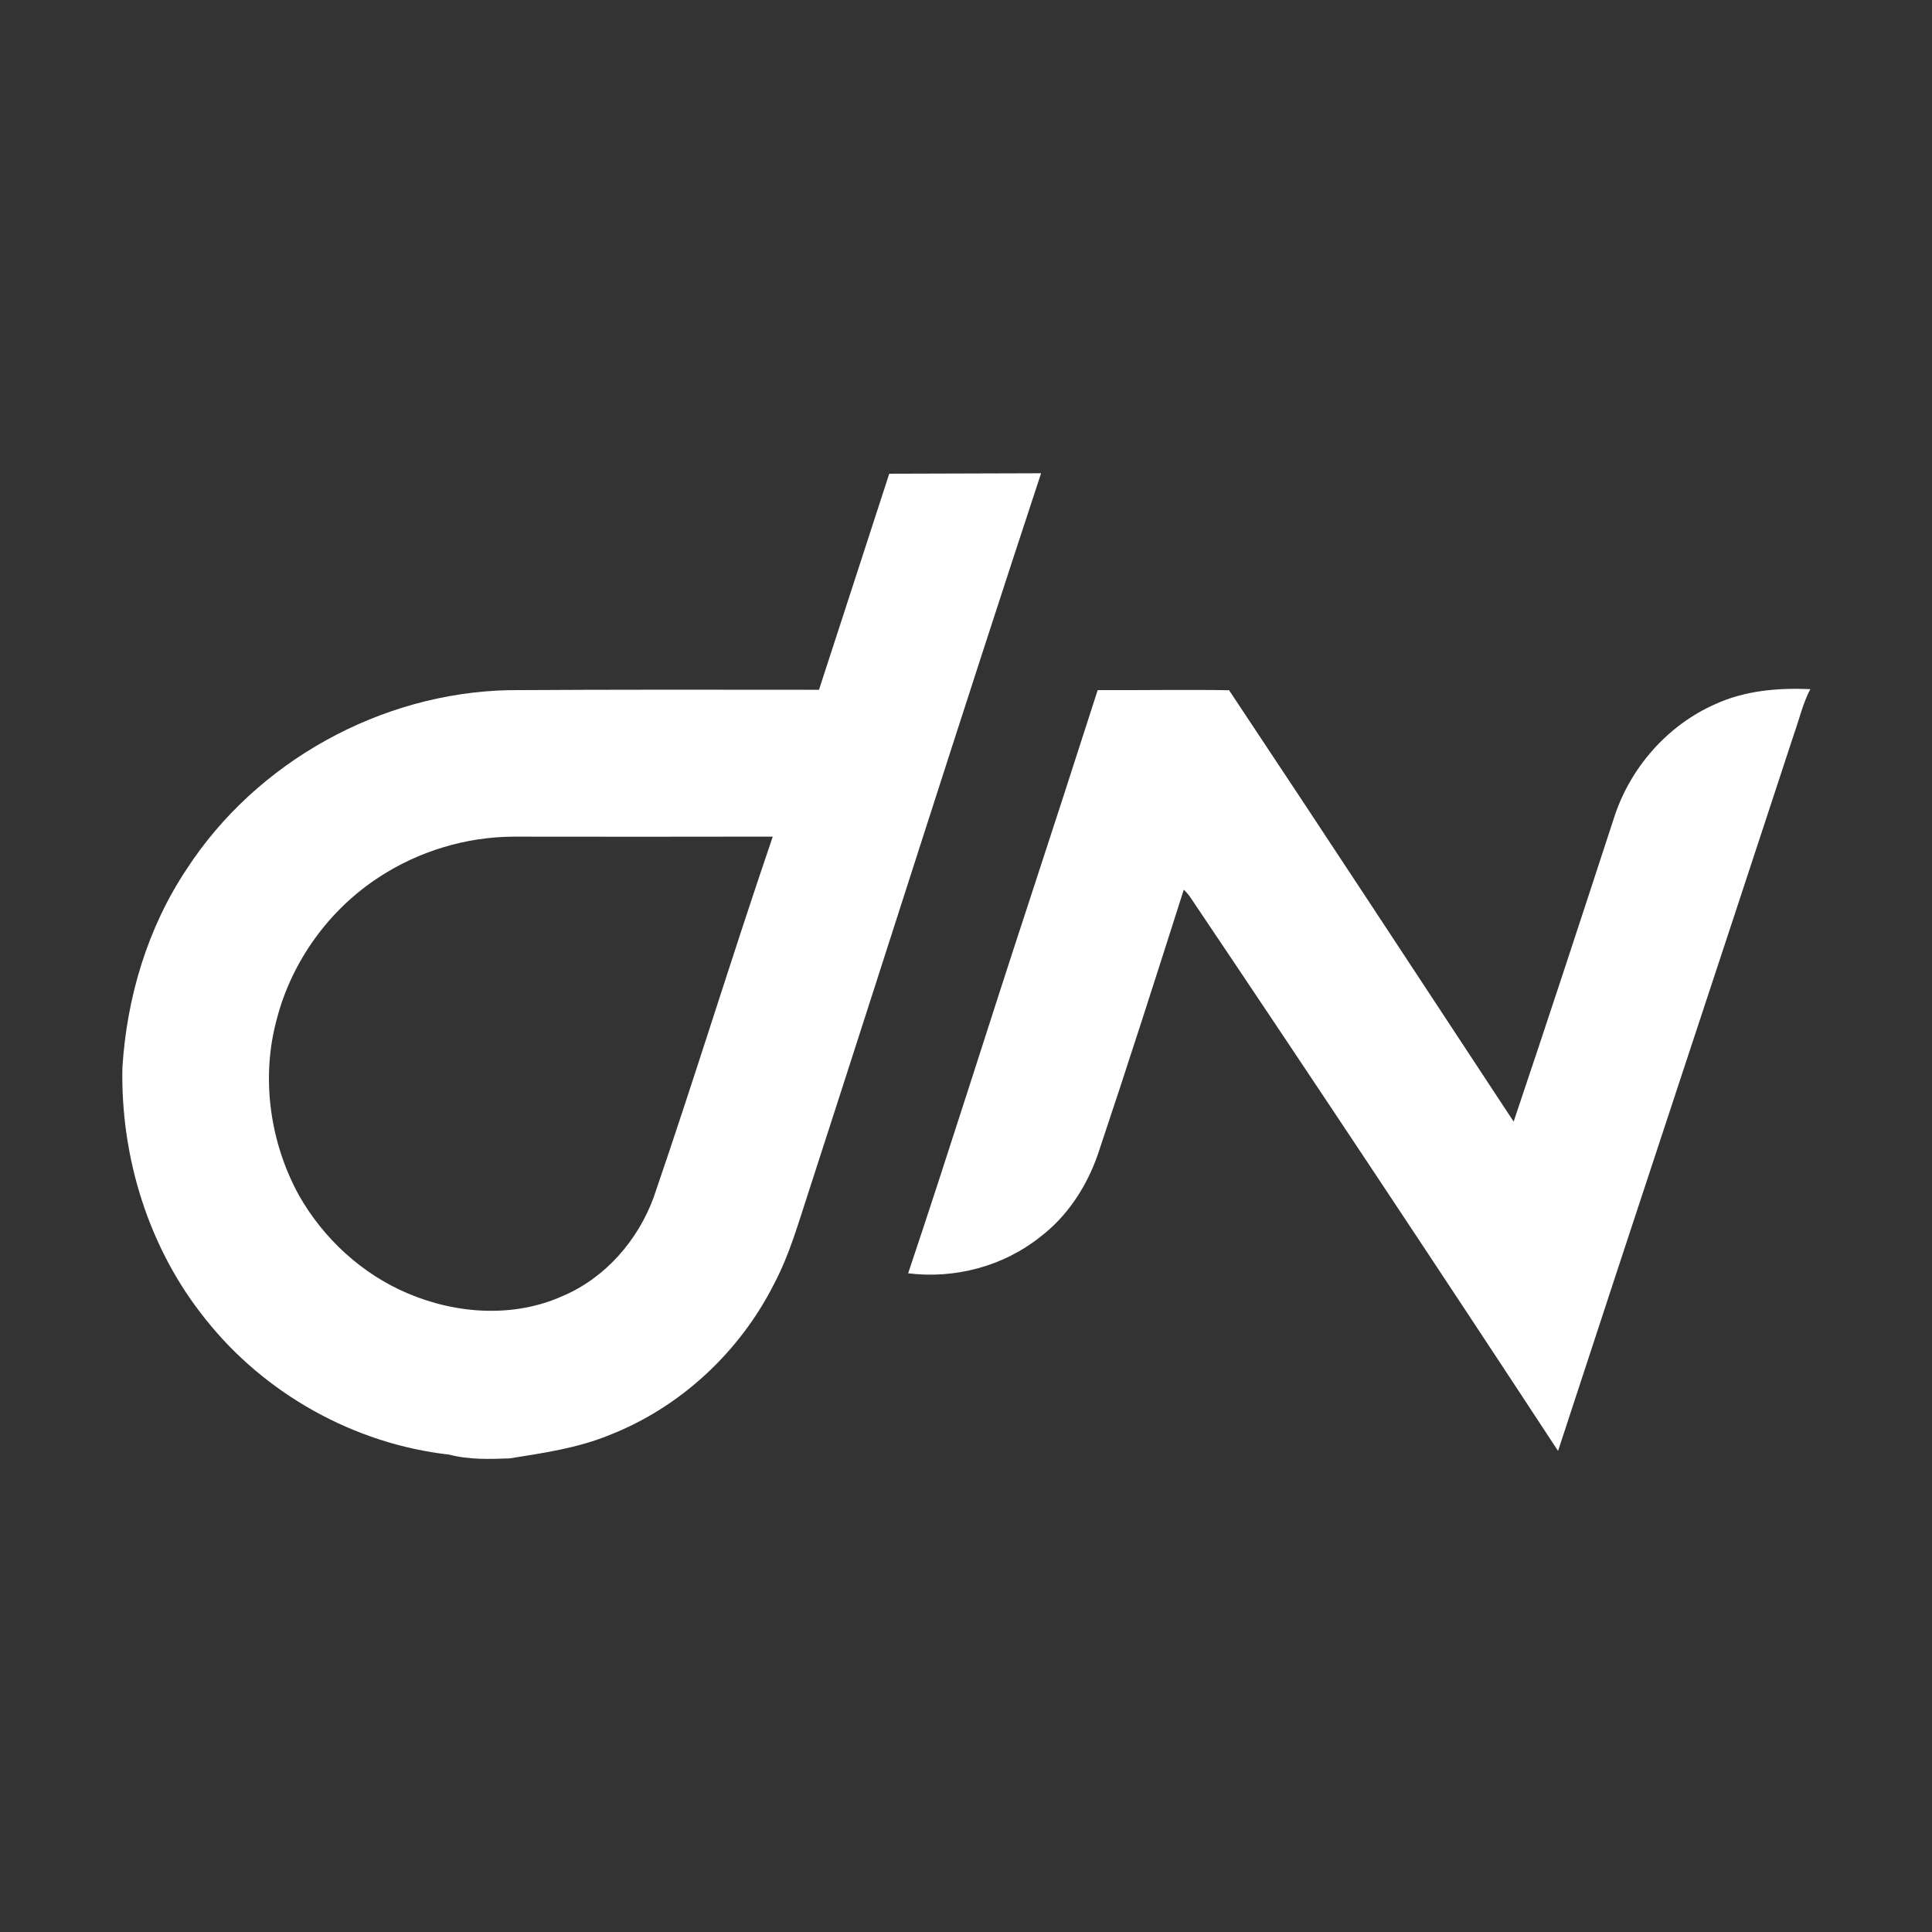 <svg width="24" height="24" viewBox="0 0 512 512" version="1.1" xmlns="http://www.w3.org/2000/svg"><rect x="0" y="0" width="512" height="512" fill="#333333" stroke="none"/><g><path fill="#fff" opacity="1.00" d=" M 235.66 125.54 C 249.07 125.48 262.49 125.47 275.90 125.42 C 254.96 188.91 234.79 252.64 214.17 316.22 C 211.53 324.28 209.21 332.51 205.24 340.05 C 196.16 358.16 180.41 372.92 161.49 380.31 C 153.06 383.78 143.99 385.06 135.06 386.49 C 129.70 386.68 124.27 386.86 119.04 385.49 C 93.87 382.66 70.11 369.38 54.41 349.53 C 39.41 330.86 31.93 306.71 32.44 282.89 C 33.60 264.36 39.07 245.95 49.40 230.43 C 67.90 201.86 100.97 183.56 134.98 182.90 C 162.33 182.73 189.69 182.77 217.04 182.80 C 223.28 163.73 229.43 144.62 235.66 125.54 M 100.46 232.45 C 87.18 241.08 77.30 254.78 73.34 270.12 C 69.12 285.65 71.51 302.69 79.21 316.75 C 85.71 328.22 95.94 337.66 108.13 342.79 C 121.01 348.26 136.24 349.28 149.18 343.43 C 160.43 338.63 169.05 328.71 173.22 317.33 C 184.13 285.58 193.94 253.47 204.79 221.71 C 181.86 221.77 158.94 221.74 136.02 221.72 C 123.46 221.79 110.96 225.58 100.46 232.45 Z"></path><path fill="#fff" opacity="1.00" d=" M 272.50 239.60 C 278.69 220.71 284.83 201.81 290.90 182.88 C 302.50 182.95 314.11 182.72 325.72 182.92 C 351.01 220.92 376.02 259.11 401.13 297.24 C 410.14 270.50 418.93 243.68 427.69 216.86 C 431.89 203.61 441.82 192.21 454.58 186.60 C 462.42 182.99 471.22 182.26 479.75 182.63 C 477.80 186.35 476.86 190.47 475.47 194.40 C 454.68 257.80 433.63 321.10 412.90 384.51 C 380.66 335.37 348.14 286.40 315.34 237.63 C 314.86 236.96 314.32 236.34 313.71 235.78 C 306.26 259.19 298.77 282.59 290.96 305.88 C 288.02 314.39 282.90 322.28 275.70 327.77 C 265.90 335.59 253.08 338.97 240.67 337.44 C 251.58 304.93 261.78 272.18 272.50 239.60 Z"></path></g></svg>

